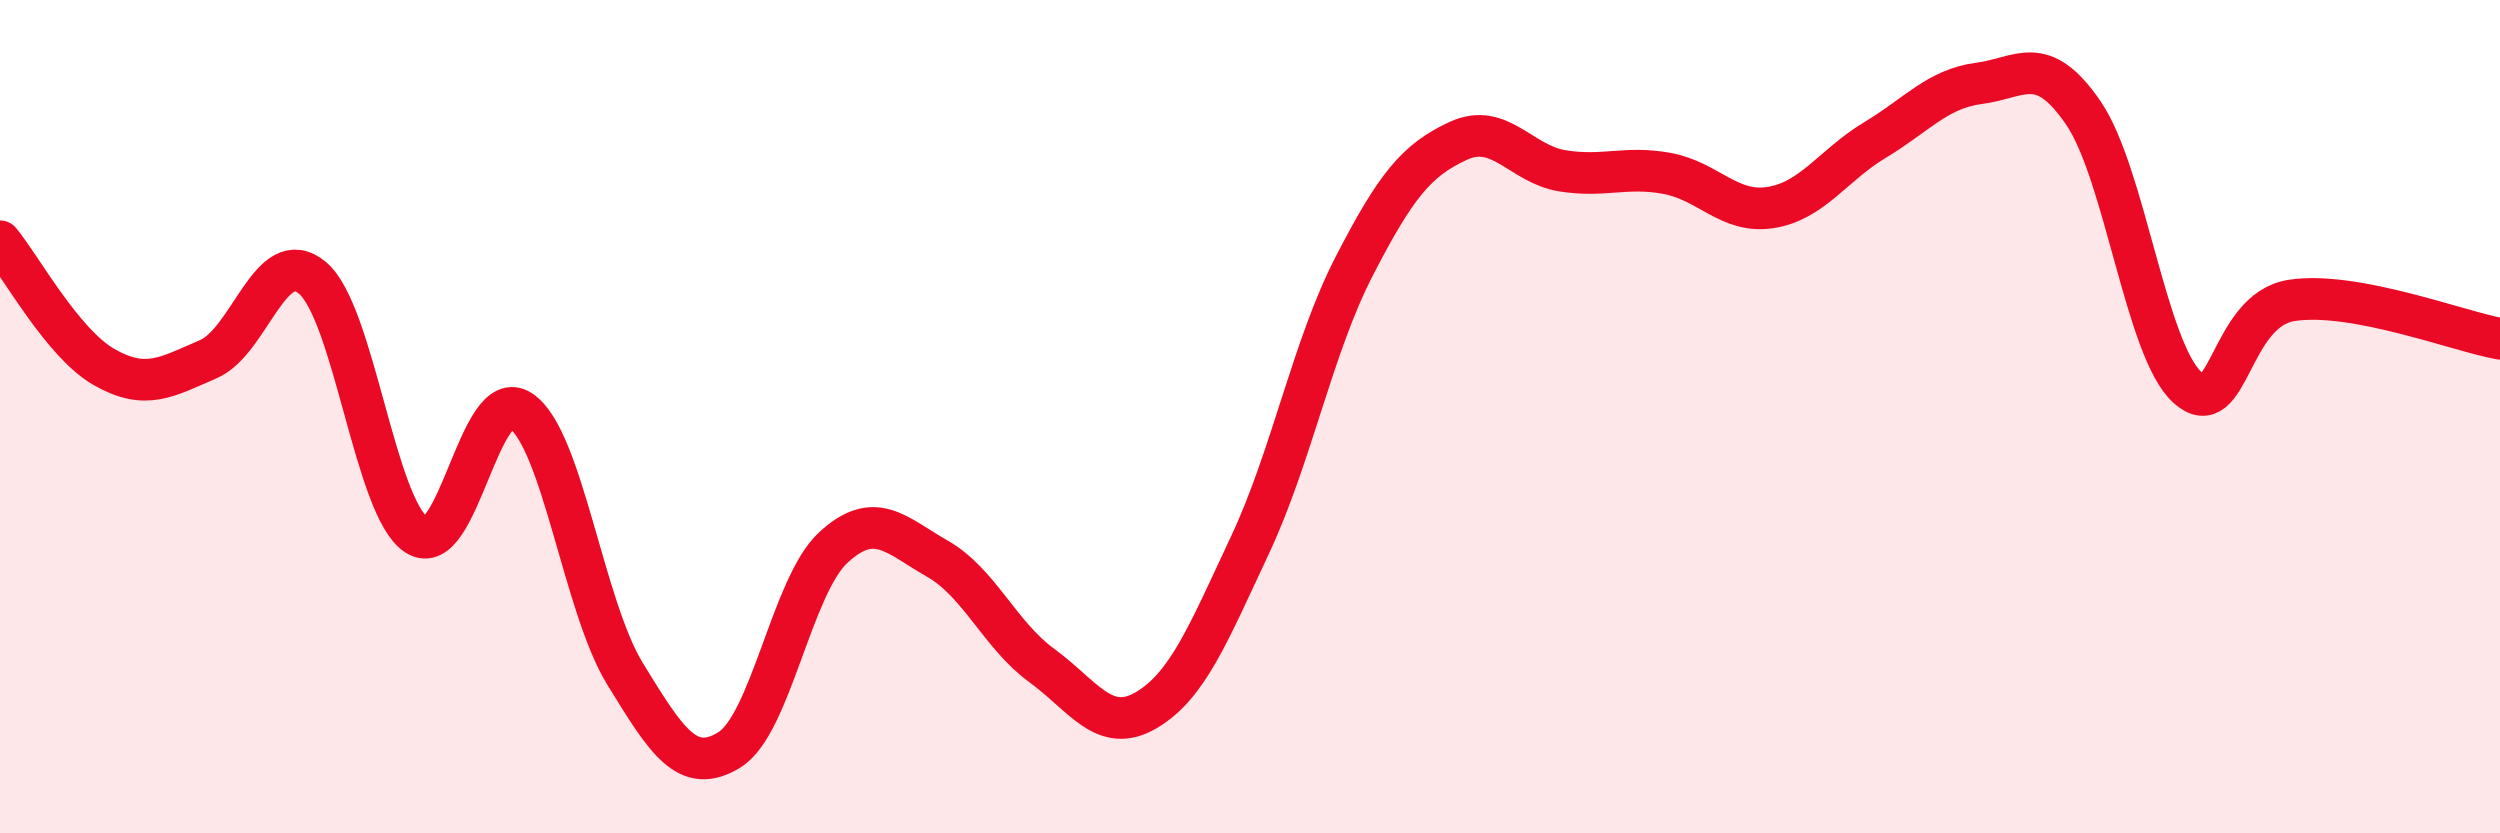 
    <svg width="60" height="20" viewBox="0 0 60 20" xmlns="http://www.w3.org/2000/svg">
      <path
        d="M 0,5.79 C 0.5,6.39 1.5,8.24 2.5,8.81 C 3.5,9.38 4,9.05 5,8.62 C 6,8.19 6.5,5.83 7.5,6.67 C 8.5,7.51 9,12.2 10,12.84 C 11,13.48 11.5,9.19 12.5,9.86 C 13.5,10.53 14,14.54 15,16.17 C 16,17.8 16.5,18.61 17.5,18 C 18.5,17.39 19,14.06 20,13.14 C 21,12.22 21.5,12.84 22.5,13.41 C 23.5,13.98 24,15.24 25,15.97 C 26,16.7 26.5,17.63 27.5,17.05 C 28.5,16.47 29,15.21 30,13.08 C 31,10.95 31.5,8.33 32.5,6.39 C 33.5,4.45 34,3.84 35,3.38 C 36,2.92 36.5,3.94 37.5,4.1 C 38.5,4.26 39,3.98 40,4.16 C 41,4.34 41.5,5.14 42.5,4.98 C 43.5,4.82 44,3.96 45,3.36 C 46,2.76 46.5,2.13 47.5,2 C 48.5,1.87 49,1.25 50,2.71 C 51,4.17 51.5,8.4 52.5,9.3 C 53.5,10.2 53.5,7.44 55,7.21 C 56.5,6.98 59,7.95 60,8.13L60 20L0 20Z"
        fill="#EB0A25"
        opacity="0.1"
        stroke-linecap="round"
        stroke-linejoin="round"
      />
      <path
        d="M 0,5.79 C 0.5,6.39 1.5,8.24 2.5,8.81 C 3.5,9.38 4,9.05 5,8.62 C 6,8.19 6.5,5.83 7.5,6.67 C 8.5,7.51 9,12.2 10,12.84 C 11,13.48 11.5,9.19 12.5,9.86 C 13.5,10.53 14,14.54 15,16.17 C 16,17.8 16.5,18.61 17.5,18 C 18.5,17.39 19,14.06 20,13.14 C 21,12.22 21.5,12.84 22.5,13.41 C 23.5,13.98 24,15.24 25,15.97 C 26,16.7 26.5,17.63 27.5,17.05 C 28.5,16.47 29,15.21 30,13.08 C 31,10.95 31.5,8.33 32.5,6.39 C 33.5,4.45 34,3.84 35,3.38 C 36,2.92 36.5,3.94 37.5,4.1 C 38.5,4.26 39,3.98 40,4.16 C 41,4.34 41.5,5.14 42.5,4.98 C 43.5,4.82 44,3.96 45,3.36 C 46,2.76 46.5,2.13 47.5,2 C 48.5,1.87 49,1.25 50,2.71 C 51,4.17 51.5,8.4 52.5,9.3 C 53.5,10.2 53.5,7.44 55,7.21 C 56.5,6.98 59,7.95 60,8.13"
        stroke="#EB0A25"
        stroke-width="1"
        fill="none"
        stroke-linecap="round"
        stroke-linejoin="round"
      />
    </svg>
  